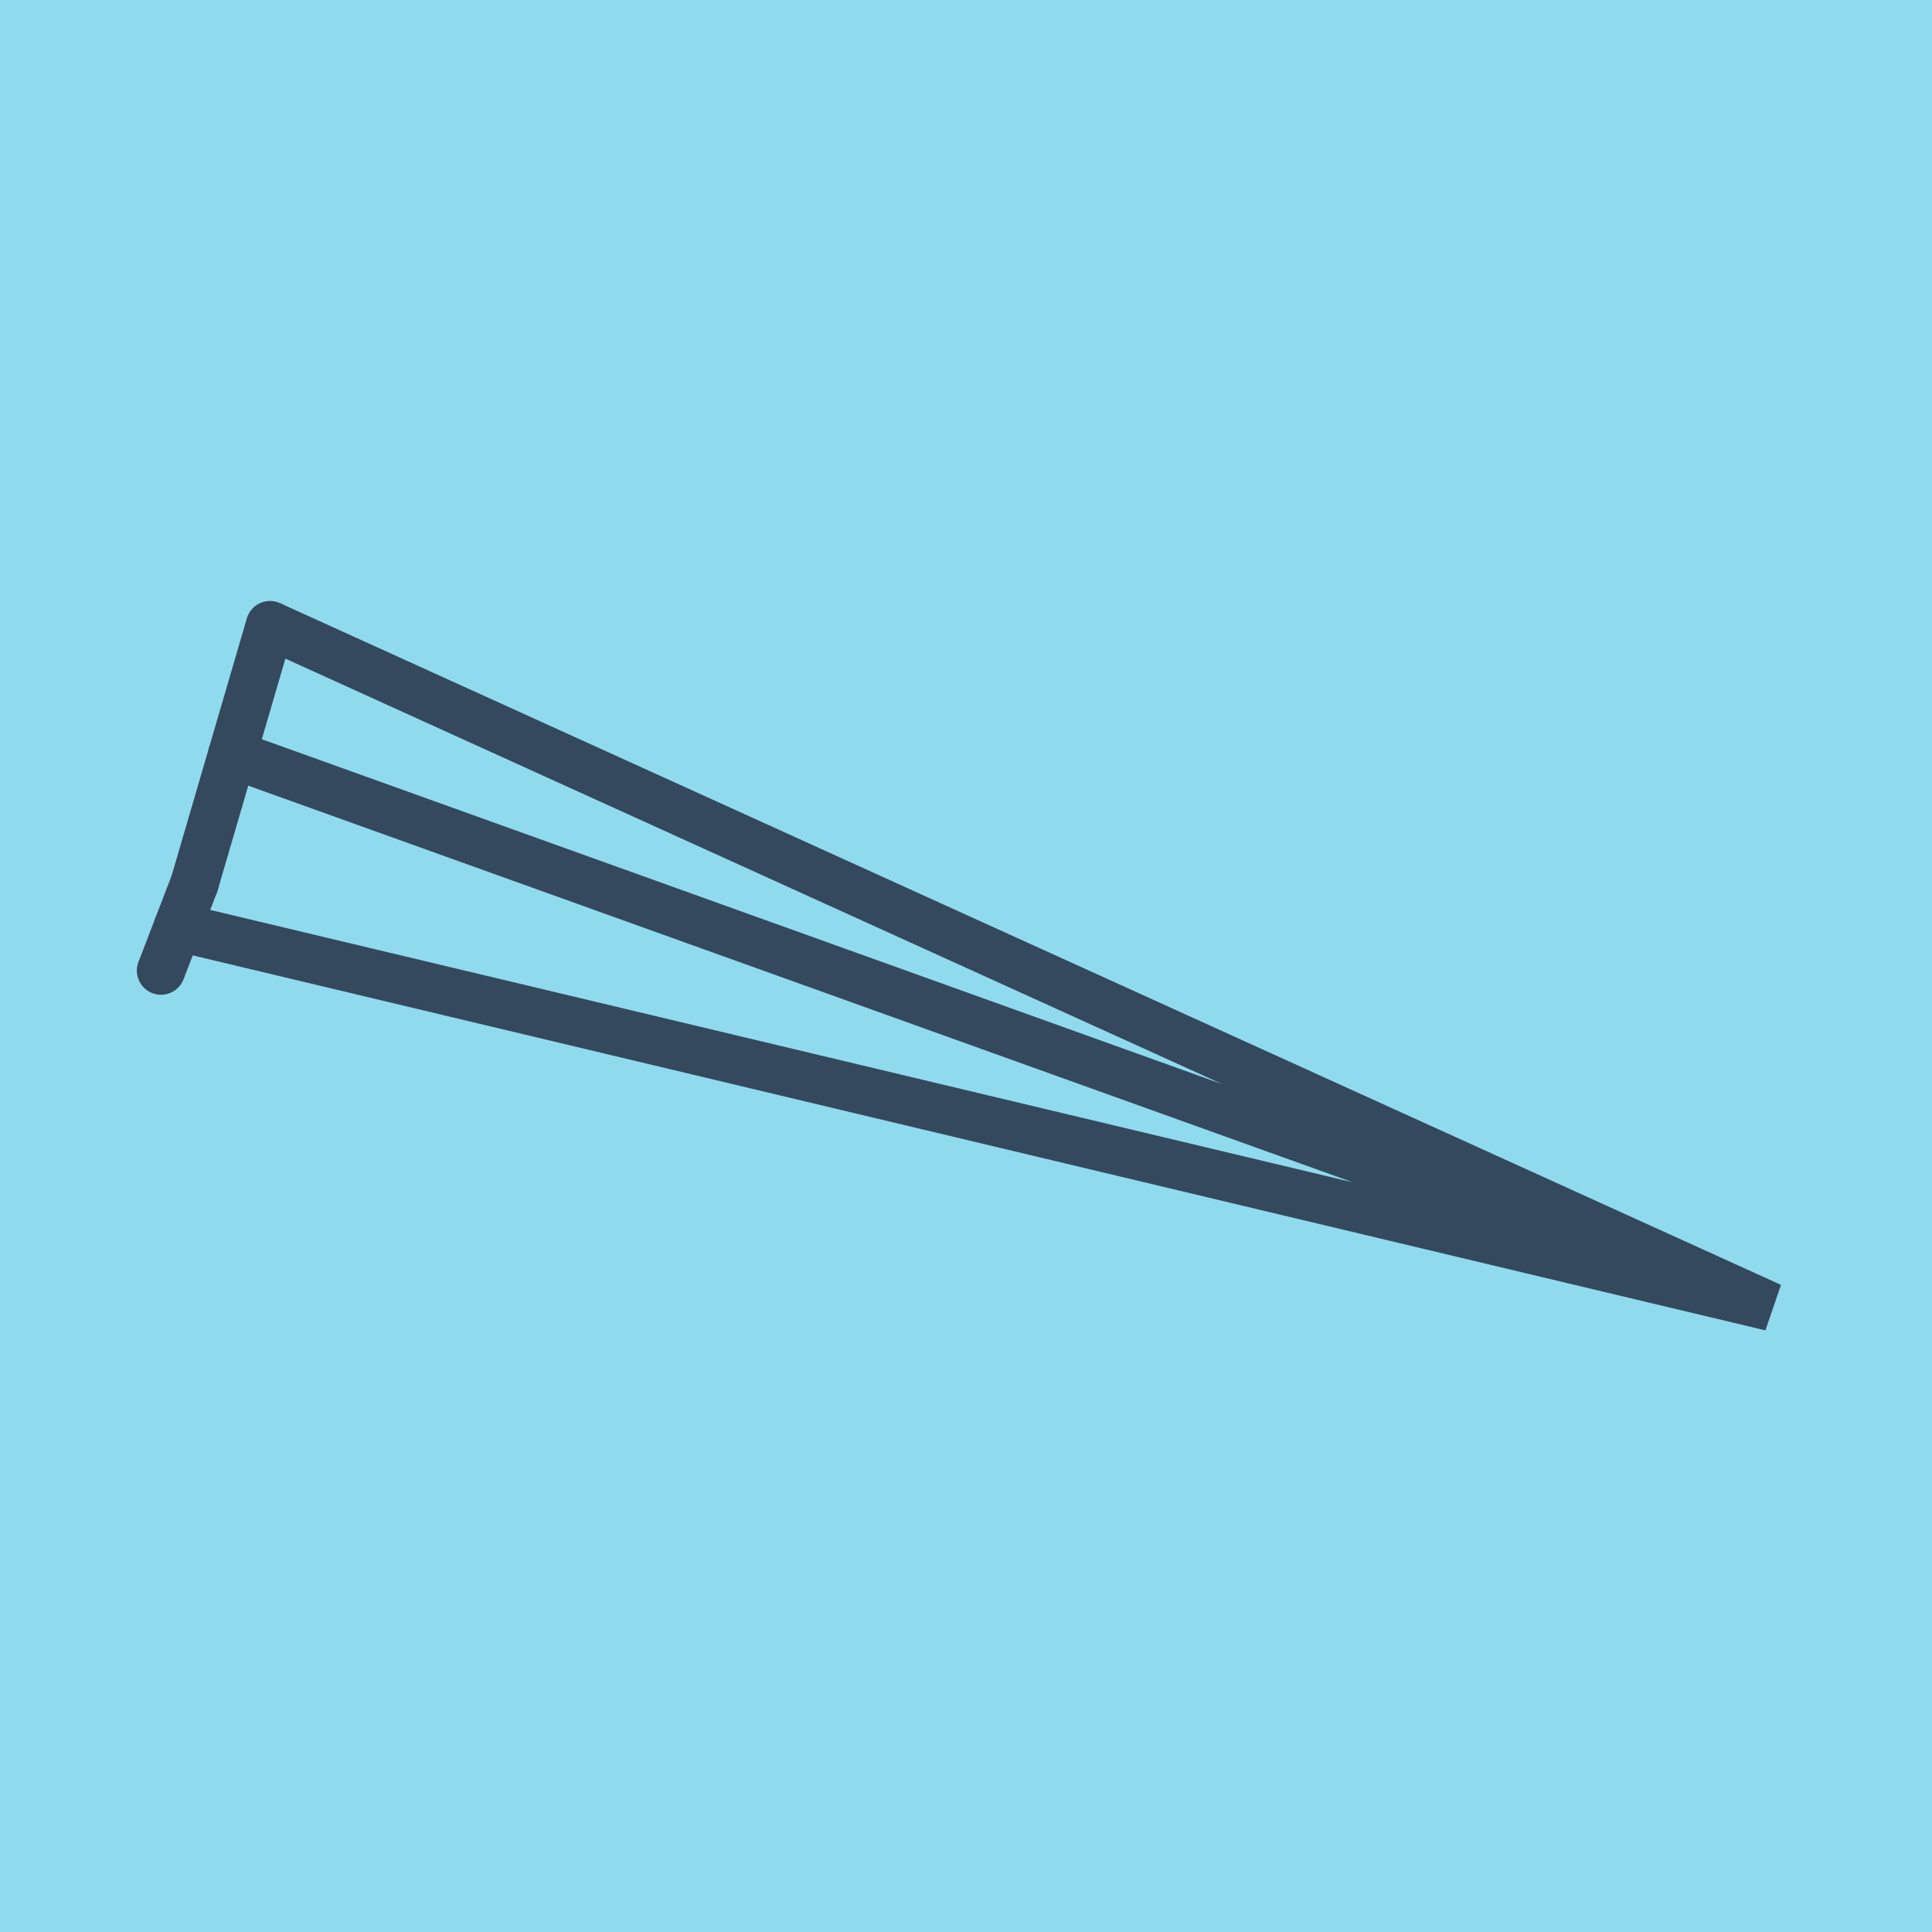 <?xml version="1.0" encoding="utf-8"?>
<!DOCTYPE svg PUBLIC "-//W3C//DTD SVG 1.1//EN" "http://www.w3.org/Graphics/SVG/1.1/DTD/svg11.dtd">
<svg xmlns="http://www.w3.org/2000/svg" xmlns:xlink="http://www.w3.org/1999/xlink" viewBox="-10 -10 120 120" preserveAspectRatio="xMidYMid meet">
	<path style="fill:#90daee" d="M-10-10h120v120H-10z"/>
			<polyline stroke-linecap="round" points="2.083,44.87 6.771,28.828 " style="fill:none;stroke:#34495e;stroke-width: 3px"/>
			<polyline stroke-linecap="round" points="0,50.286 2.083,44.87 " style="fill:none;stroke:#34495e;stroke-width: 3px"/>
			<polyline stroke-linecap="round" points="4.427,36.849 100,71.172 6.771,28.828 100,71.172 1.042,47.578 " style="fill:none;stroke:#34495e;stroke-width: 3px"/>
	</svg>
